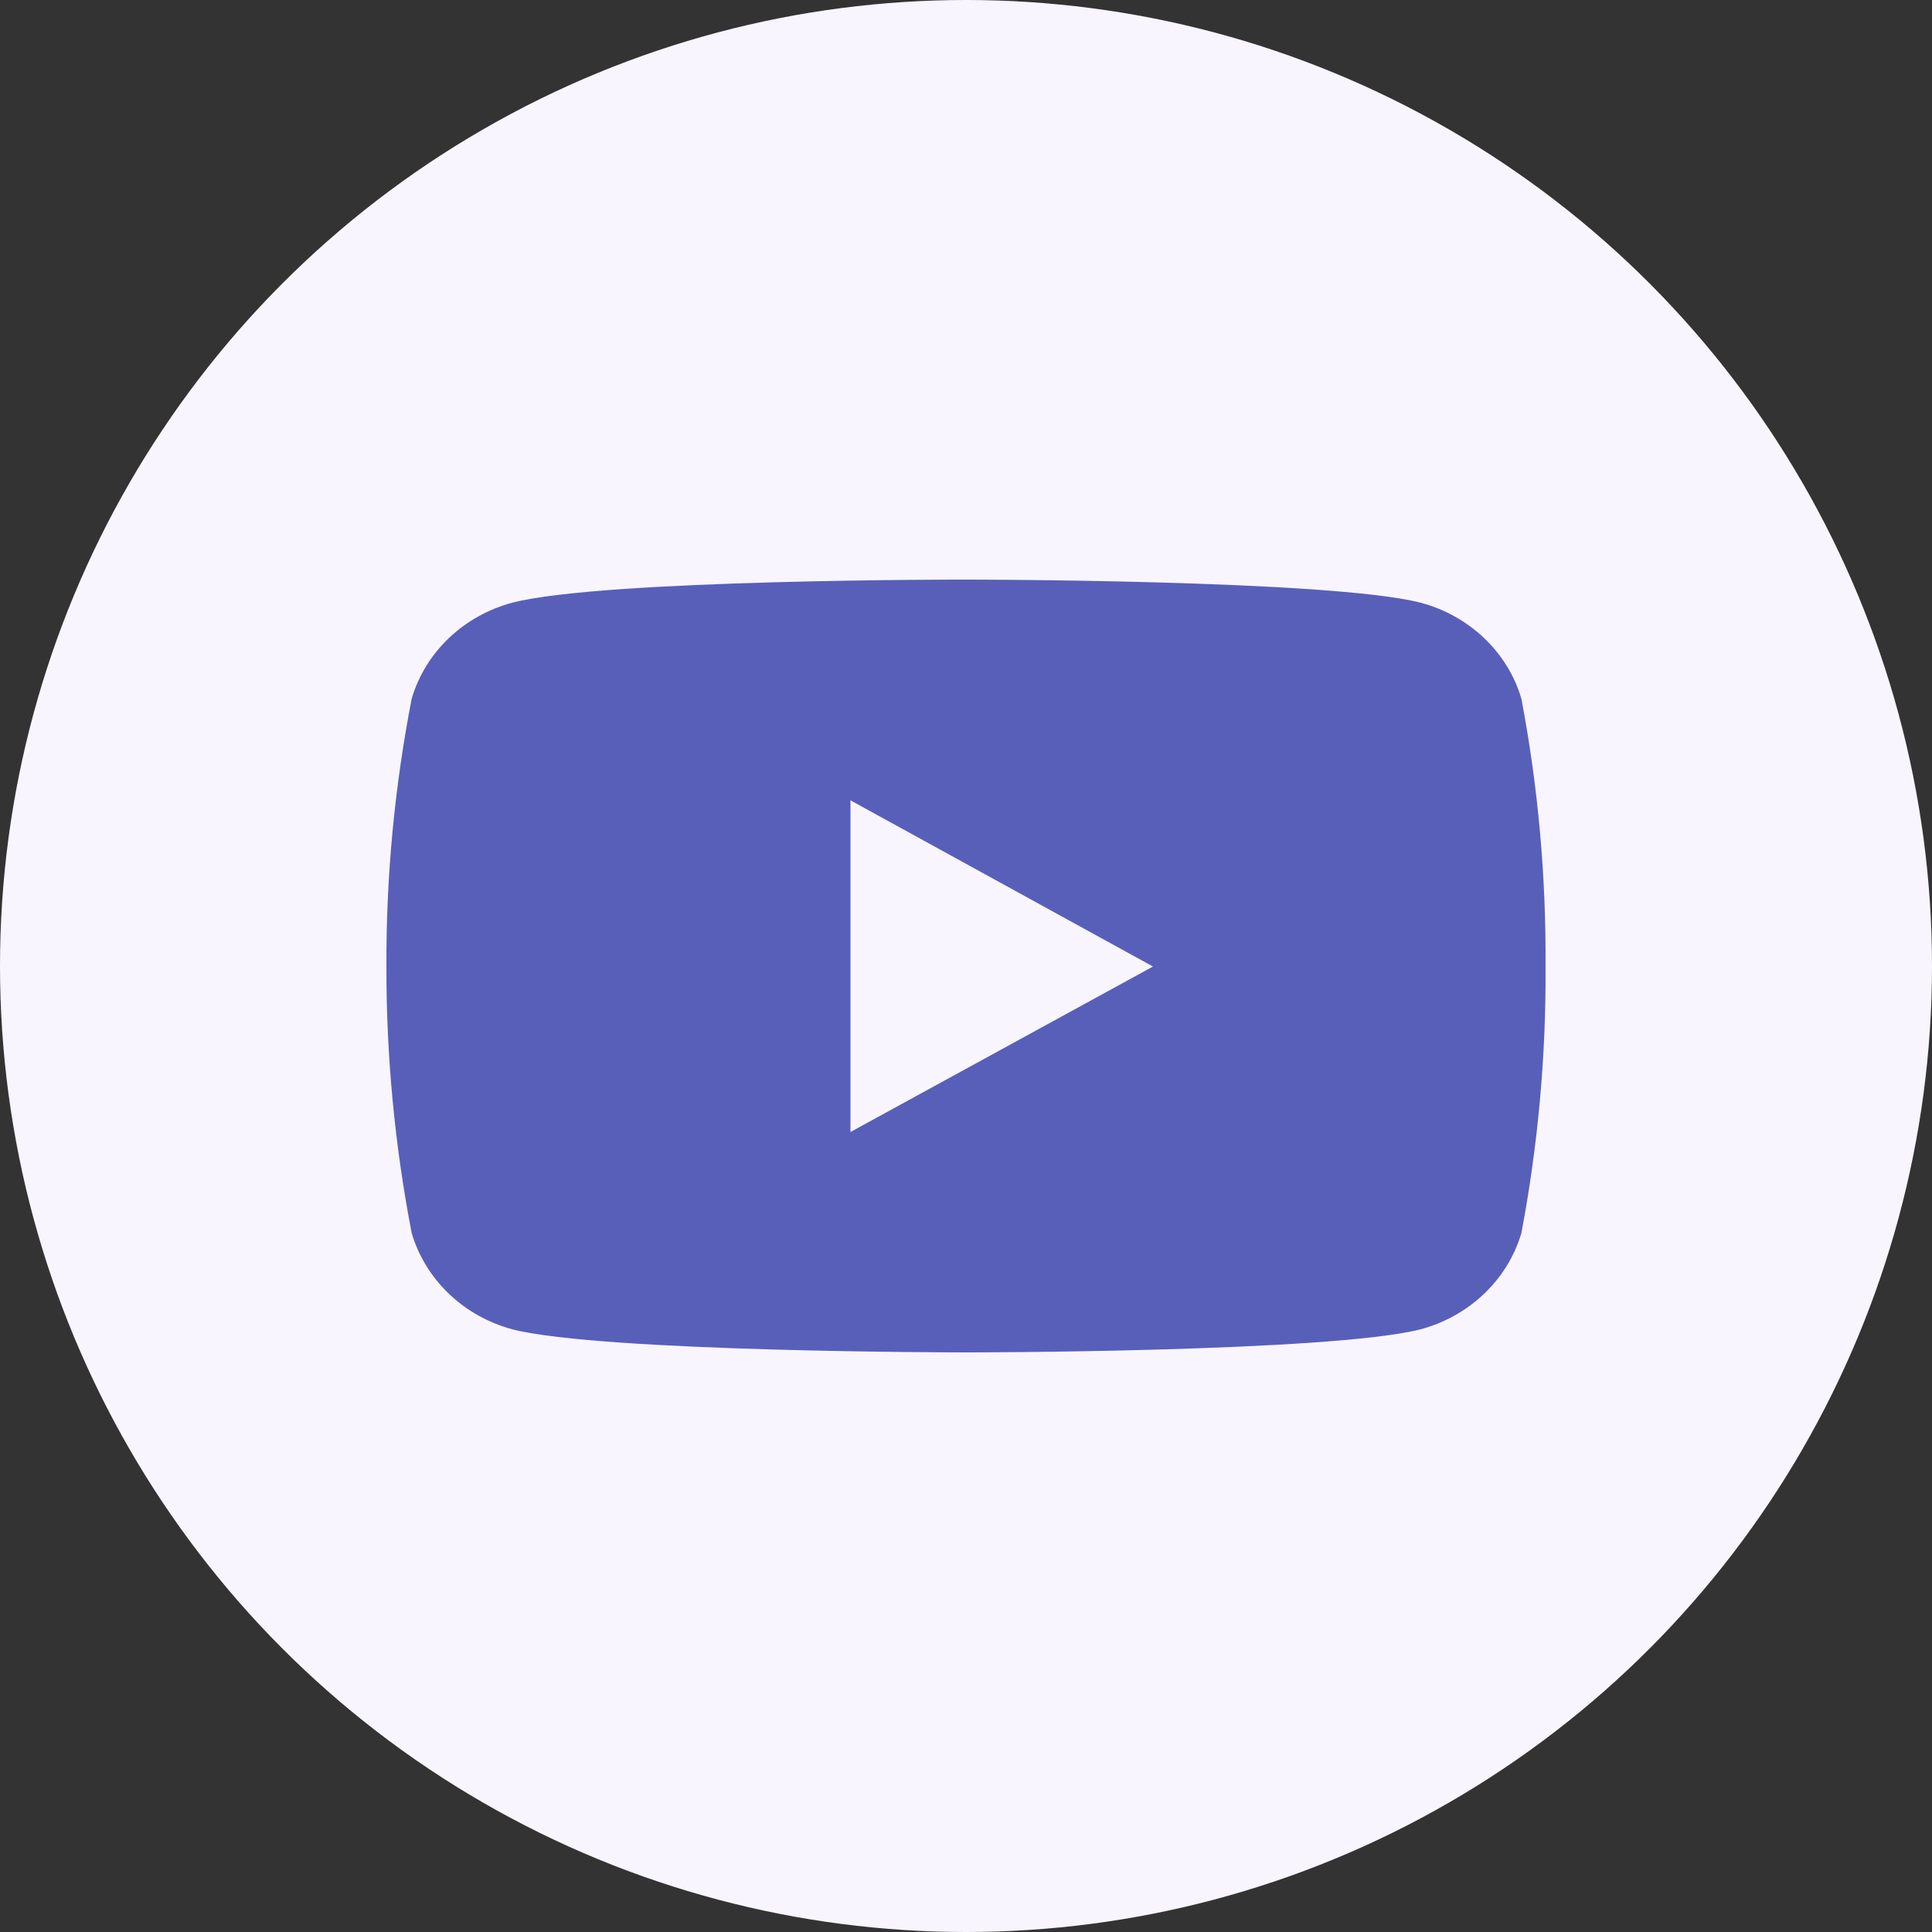 <?xml version="1.0" encoding="UTF-8"?> <svg xmlns="http://www.w3.org/2000/svg" width="40" height="40" viewBox="0 0 40 40" fill="none"><rect x="0" y="0" width="40" height="40" fill="#333333" stroke="none"/> <circle cx="20" cy="20" r="20" fill="#F8F5FE"></circle> <path d="M31.499 14.468C31.36 13.992 31.094 13.559 30.727 13.211C30.361 12.862 29.907 12.609 29.408 12.477C27.536 12 20.011 12 20.011 12C20.011 12 12.501 11.989 10.61 12.477C10.112 12.61 9.658 12.863 9.293 13.211C8.927 13.56 8.662 13.993 8.523 14.468C8.168 16.296 7.993 18.152 8 20.011C7.997 21.861 8.172 23.708 8.523 25.528C8.663 26.003 8.928 26.436 9.293 26.785C9.658 27.135 10.112 27.389 10.61 27.523C12.481 28 20.011 28 20.011 28C20.011 28 27.517 28 29.408 27.523C29.907 27.389 30.361 27.136 30.727 26.786C31.093 26.437 31.359 26.004 31.499 25.528C31.843 23.709 32.011 21.86 31.999 20.011C32.011 18.15 31.847 16.298 31.499 14.468ZM17.608 23.437V16.57L23.871 20.011L17.608 23.437Z" fill="#585FB9"></path> </svg> 